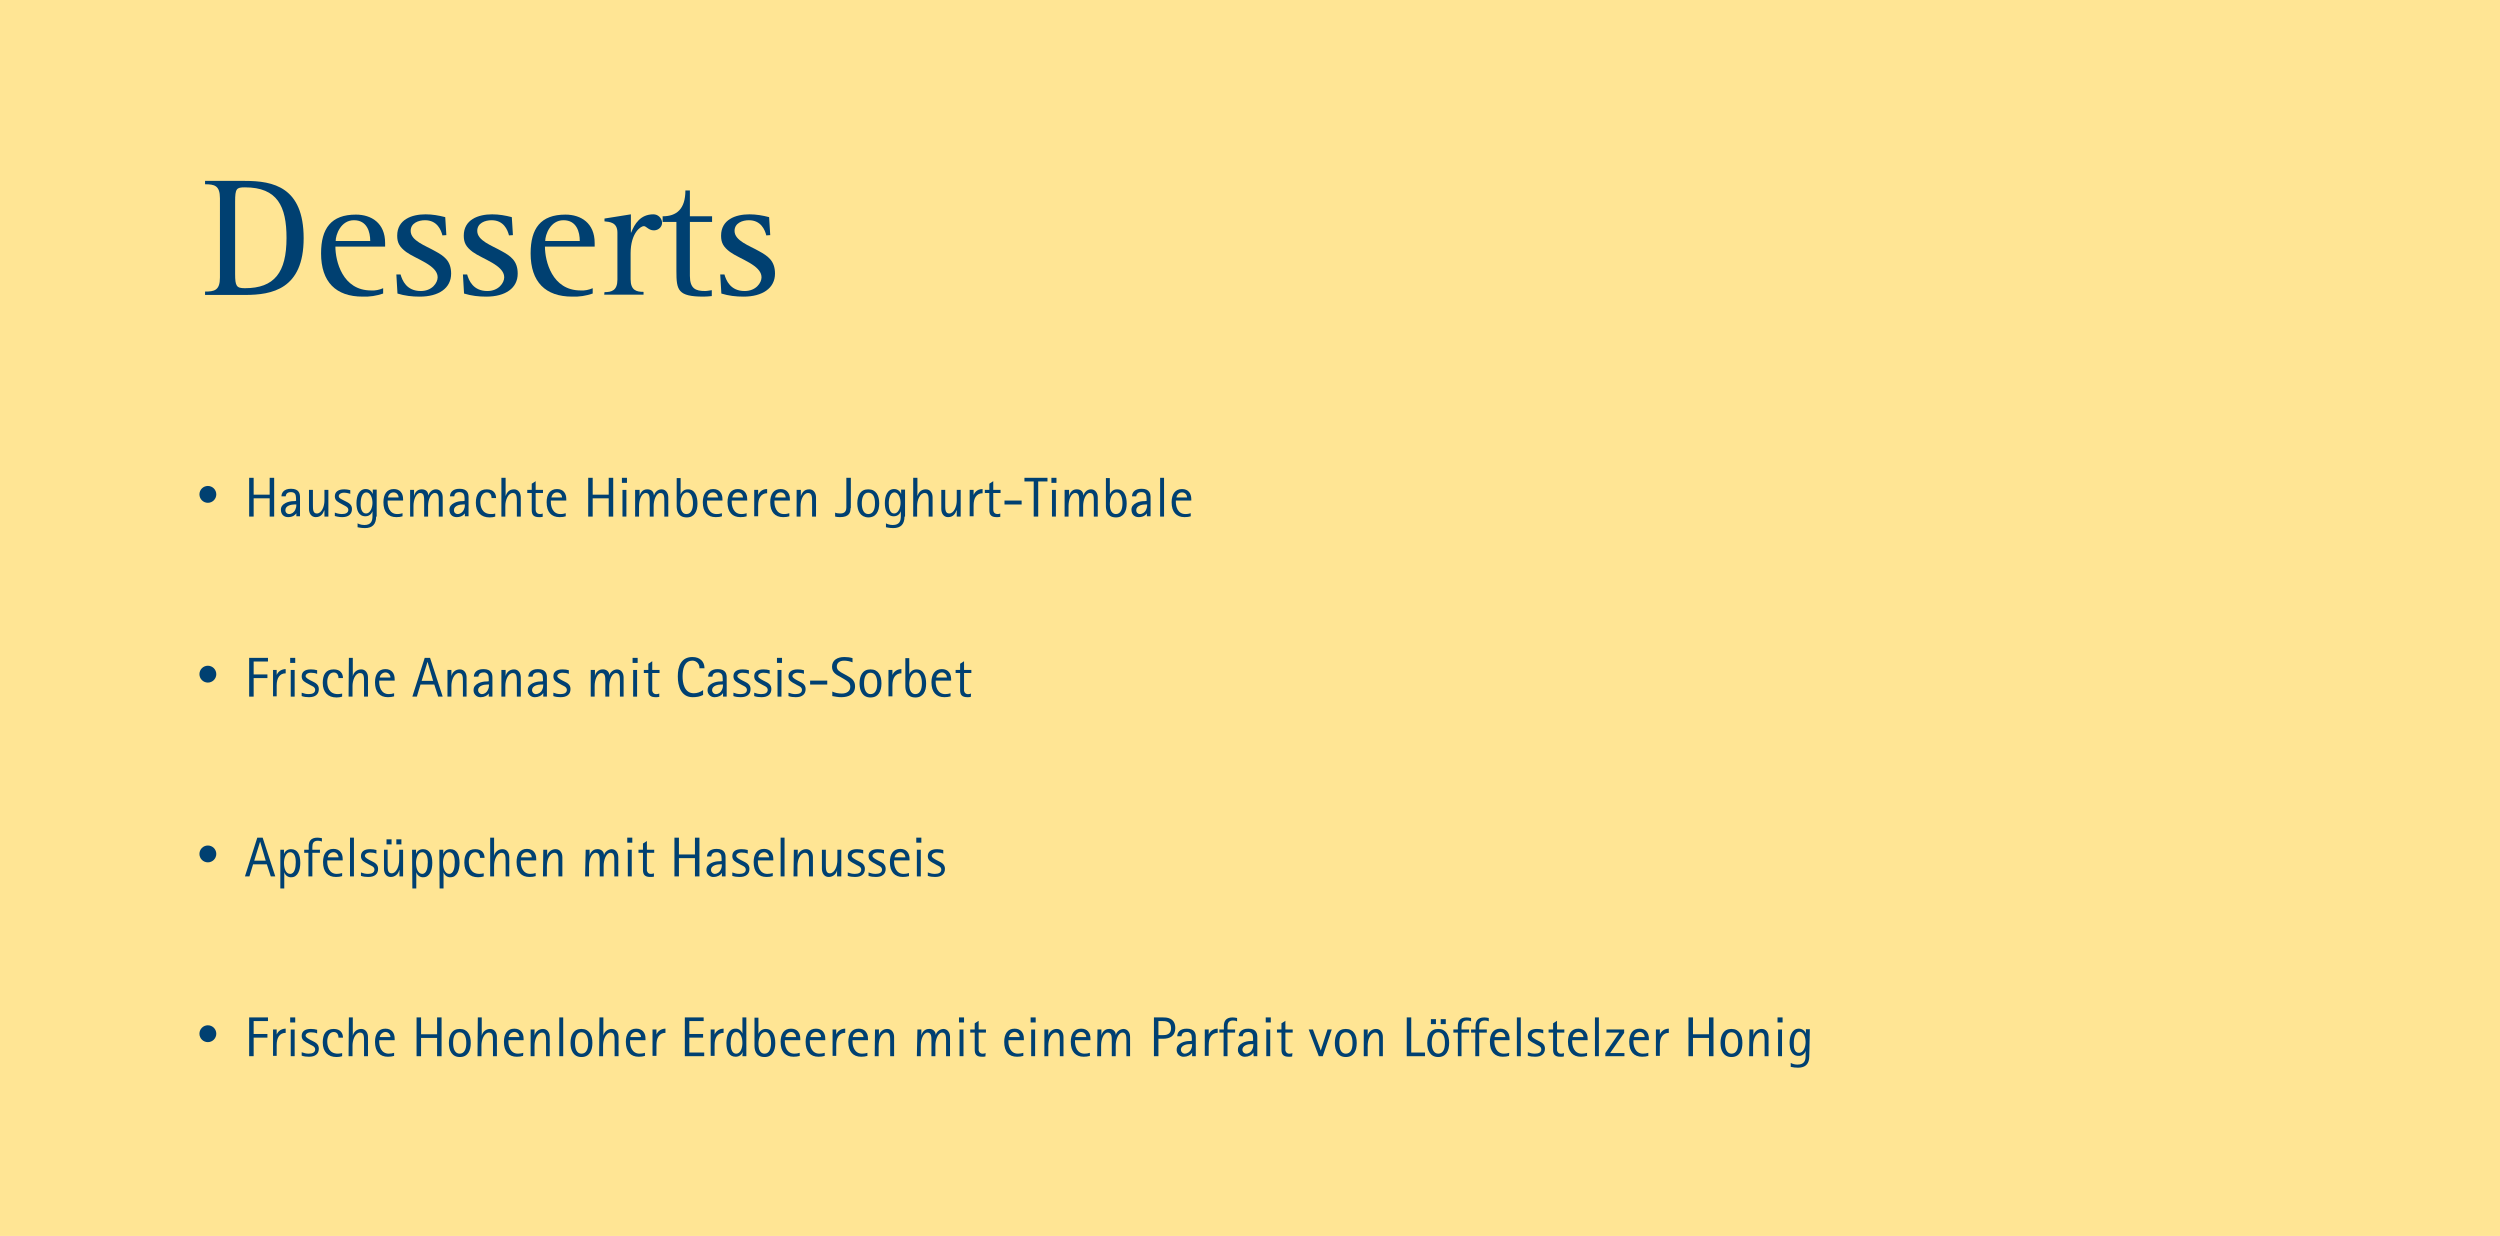 <?xml version="1.0" encoding="utf-8"?>
<!-- Generator: Adobe Illustrator 25.2.3, SVG Export Plug-In . SVG Version: 6.00 Build 0)  -->
<svg width="890" height="440" preserveAspectRatio="xMidYMid meet" version="1.1" id="Ebene_1" xmlns="http://www.w3.org/2000/svg" xmlns:xlink="http://www.w3.org/1999/xlink" x="0px" y="0px"
	 viewBox="0 0 890 440" style="enable-background:new 0 0 890 440;" xml:space="preserve">
<style type="text/css">
	.st0{fill:#FFE594;}
	.st1{fill:#004071;}
	.st2{enable-background:new    ;}
</style>
<g id="Gruppe_13">
	<rect id="Rechteck_24" x="-3" y="-2" class="st0" width="896" height="444"/>
	<g id="Desserts">
		<g>
			<path class="st1" d="M73,103.8c3.3,0,5.3-0.4,5.3-5V70.6c0-4.6-2-5-5.3-5v-1.2h14.2c10.1,0,20.9,2.2,20.9,20.4S96.8,105,87.2,105
				H73V103.8z M83.7,97.5c0,4.4,0.5,5.1,3.5,5.1c10.5,0,14.8-5.6,14.8-17.9c0-11.2-3.2-18-14.8-18c-3,0-3.5,0.4-3.5,5.1V97.5z"/>
			<path class="st1" d="M136.4,104.5c-2.3,0.8-4.8,1.2-7.3,1.1c-9.5,0-14.8-5.2-14.8-15.4c0-8.9,3.6-13.8,12.4-13.8
				c5.5,0,10.4,3,10.4,10.1v1.3h-17.7c0,5.1,2.5,15.6,12.7,15.6c1.5,0.1,2.9-0.2,4.3-0.8V104.5z M131.8,85.8c0-3.2-1.1-7.4-5.8-7.4
				s-6.5,5.2-6.5,7.4H131.8z"/>
			<path class="st1" d="M157.5,83.8c-0.5-2-1.9-5.4-6.2-5.4c-2.3,0-5.1,1-5.1,3.8c0,3.5,5.2,5.2,8.7,7.2c3.1,1.7,5.7,3.4,5.7,8
				c0,5.2-4.4,8.2-11.2,8.2c-2.7,0-5.3-0.3-7.9-1.1l-0.4-6.8h1.5c0.6,2.1,2.1,5.9,7.2,5.9c4,0,6-2.9,6-4.9c0-4.3-7.8-6.5-11.2-9
				c-2.4-1.8-3.2-3.3-3.2-5.8c0-5.7,5.1-7.6,10.1-7.6c2.4,0,4.7,0.4,7,1l0.4,6.4L157.5,83.8z"/>
			<path class="st1" d="M181.2,83.8c-0.5-2-1.9-5.4-6.2-5.4c-2.3,0-5.1,1-5.1,3.8c0,3.5,5.2,5.2,8.7,7.2c3.1,1.7,5.7,3.4,5.7,8
				c0,5.2-4.4,8.2-11.2,8.2c-2.7,0-5.3-0.3-7.9-1.1l-0.4-6.8h1.5c0.6,2.1,2.1,5.9,7.2,5.9c4,0,6-2.9,6-4.9c0-4.3-7.8-6.5-11.2-9
				c-2.4-1.8-3.2-3.3-3.2-5.8c0-5.7,5.1-7.6,10.1-7.6c2.4,0,4.7,0.4,7,1l0.4,6.4L181.2,83.8z"/>
			<path class="st1" d="M211,104.5c-2.3,0.8-4.8,1.2-7.3,1.1c-9.5,0-14.8-5.2-14.8-15.4c0-8.9,3.6-13.8,12.4-13.8
				c5.5,0,10.4,3,10.4,10.1v1.3h-17.7c0,5.1,2.5,15.6,12.7,15.6c1.5,0.1,2.9-0.2,4.3-0.8L211,104.5z M206.4,85.8
				c0-3.2-1.1-7.4-5.8-7.4s-6.5,5.2-6.5,7.4H206.4z"/>
			<path class="st1" d="M215.2,104c2.6,0,4.6-0.6,4.6-4.5V82.8c0-3.7-2.8-3.8-4.6-4v-1l9.4-1.5v6.5h0.1c1.2-3.1,3.3-6.5,7.9-6.5
				c1.6,0,2.9,1.2,3.1,2.8c0.1,1.5-1.1,2.8-2.7,2.9c-0.1,0-0.2,0-0.3,0c-1.8,0-2.6-1.5-3.5-1.5c-1.1,0-4.7,2.4-4.7,9.7v9.2
				c0,4,2.1,4.5,4.6,4.5v1h-14L215.2,104z"/>
			<path class="st1" d="M253.4,105.4c-1,0.1-1.9,0.2-2.9,0.2c-9.2,0-9.7-2.3-9.7-9.1V79h-4.9v-2c4.9,0,8.1-2.5,8.1-9.2h1.6V77h7.9v2
				h-7.9v19.2c0,4.6,2.1,5.4,5.4,5.4c0.8,0,1.6-0.2,2.4-0.3V105.4z"/>
			<path class="st1" d="M272.8,83.8c-0.5-2-1.9-5.4-6.2-5.4c-2.3,0-5.1,1-5.1,3.8c0,3.5,5.2,5.2,8.7,7.2c3.1,1.7,5.7,3.4,5.7,8
				c0,5.2-4.5,8.2-11.2,8.2c-2.7,0-5.3-0.3-7.9-1.1l-0.4-6.8h1.5c0.6,2.1,2.1,5.9,7.2,5.9c4,0,6-2.9,6-4.9c0-4.3-7.8-6.5-11.2-9
				c-2.4-1.8-3.2-3.3-3.2-5.8c0-5.7,5.1-7.6,10.1-7.6c2.4,0,4.7,0.4,7,1l0.4,6.4L272.8,83.8z"/>
		</g>
	</g>

		<g id="Frische_Hohenloher_Erdbeeren_mit_weißem_Nougateis_Frische_Ananas_mit_Cassis-Sorbet_Apfelsüppchen_mit_Haselnusseis_Frische_Hohenloher_Erdbeeren_mit_einem_Parfait_von_Löffelstelzer_Honig">
		<g>
			<path class="st1" d="M88.7,234.2h6.7v1.3h-5.1v4.6h4.9v1.3h-4.9v6.6h-1.6V234.2z"/>
			<path class="st1" d="M97.1,238.5h1.4v1.8l0,0c0.5-1.3,1.8-2.1,3.2-2.1v1.5c-2.2,0-3.2,1.8-3.2,4.3v3.9h-1.3V238.5z"/>
			<path class="st1" d="M103.3,234.2h1.8v1.8h-1.8V234.2z M103.5,238.5h1.4v9.5h-1.4V238.5z"/>
			<path class="st1" d="M111.3,242.6c1,0.5,2.2,1.1,2.2,2.7c0,1.9-1.3,2.9-3.5,2.9c-0.9,0-1.8-0.1-2.6-0.4v-1.2
				c0.8,0.3,1.6,0.5,2.5,0.5c1.3,0,2.3-0.4,2.3-1.5s-1.2-1.4-1.7-1.7l-0.9-0.5c-0.9-0.5-2.2-1-2.2-2.6s1.1-2.5,3.3-2.5
				c0.8,0,1.5,0.1,2.2,0.3v1.3c-0.7-0.3-1.5-0.4-2.2-0.4c-1.2,0-1.9,0.6-1.9,1.2s1,1.1,1.7,1.5L111.3,242.6z"/>
			<path class="st1" d="M121.8,248c-0.6,0.2-1.3,0.3-2,0.3c-3,0-4.9-1.8-4.9-5.2c0-2.9,1.1-4.8,3.9-4.8c2.5,0,3.3,1.6,3.3,3.1h-1.6
				c0-1-0.4-2-1.7-2c-1.7,0-2.3,1.9-2.3,3.3c0,1.8,0.6,4.4,3.8,4.4c0.5,0,1-0.1,1.5-0.2L121.8,248z"/>
			<path class="st1" d="M124.2,234.2h1.4v6.5l0,0c0.3-1.4,1.5-2.4,3-2.4c1.6,0,2.4,1.4,2.4,2.9v6.8h-1.4v-5.3c0-1.6,0-3.1-1.4-3.1
				c-1.8,0-2.7,2.7-2.7,4.5v3.9h-1.4L124.2,234.2z"/>
			<path class="st1" d="M140.3,247.9c-0.7,0.2-1.4,0.3-2.2,0.3c-2.9,0-4.6-1.8-4.6-5.3c0-2.8,1.2-4.7,3.7-4.7c2.2,0,3.3,1.5,3.3,3.6
				v0.5h-5.5v0.6c0,1.4,0.6,4.2,3.4,4.2c0.6,0,1.3-0.1,1.9-0.3L140.3,247.9z M139,241.2c0-1-0.8-1.8-1.7-1.8c0,0-0.1,0-0.1,0
				c-1,0-1.9,0.8-2,1.8H139z"/>
			<path class="st1" d="M151.2,234.2h1.9l4.5,13.8H156l-1.4-4.3h-4.9l-1.3,4.3h-1.6L151.2,234.2z M150.1,242.4h4.1l-2-6.8l0,0
				L150.1,242.4z"/>
			<path class="st1" d="M159.3,238.5h1.4v2.2l0,0c0.3-1.4,1.5-2.4,3-2.4c1.6,0,2.4,1.4,2.4,2.9v6.8h-1.3v-5.3c0-1.6,0-3.1-1.4-3.1
				c-1.8,0-2.7,2.7-2.7,4.5v3.9h-1.4L159.3,238.5z"/>
			<path class="st1" d="M174.1,246.7L174.1,246.7c-0.6,1-1.8,1.5-2.9,1.5c-1.3,0.1-2.5-0.9-2.6-2.2c0-0.1,0-0.3,0-0.4
				c0-2.2,2.9-3,4.5-3c0.3,0,0.6,0,0.9-0.1c0-0.6,0-1.2-0.1-1.8c-0.1-0.8-0.9-1.4-1.7-1.3c-1.5,0-1.8,0.8-1.9,1.5h-1.6
				c0-1.2,0.8-2.7,3.4-2.7c3,0,3.2,1.9,3.2,3.1v6.7h-1.3V246.7z M173.3,243.7c-1,0-3.1,0.4-3.1,2c0,0.7,0.5,1.3,1.2,1.4
				c0,0,0.1,0,0.1,0c1,0,1.8-0.6,2.2-1.5c0.3-0.6,0.4-1.3,0.4-1.9L173.3,243.7z"/>
			<path class="st1" d="M178.6,238.5h1.4v2.2l0,0c0.3-1.4,1.5-2.4,3-2.4c1.6,0,2.4,1.4,2.4,2.9v6.8h-1.4v-5.3c0-1.6,0-3.1-1.4-3.1
				c-1.8,0-2.7,2.7-2.7,4.5v3.9h-1.4V238.5z"/>
			<path class="st1" d="M193.4,246.7L193.4,246.7c-0.6,1-1.8,1.5-2.9,1.5c-1.3,0.1-2.5-0.9-2.6-2.2c0-0.1,0-0.3,0-0.4
				c0-2.2,2.9-3,4.5-3c0.3,0,0.6,0,0.9-0.1c0-0.6,0-1.2-0.1-1.8c-0.1-0.8-0.9-1.4-1.7-1.3c-1.5,0-1.8,0.8-1.9,1.5h-1.5
				c0-1.2,0.8-2.7,3.4-2.7c3,0,3.2,1.9,3.2,3.1v6.7h-1.3L193.4,246.7z M192.5,243.7c-1,0-3.1,0.4-3.1,2c0,0.7,0.5,1.3,1.2,1.4
				c0,0,0.1,0,0.1,0c1,0,1.9-0.6,2.3-1.5c0.3-0.6,0.4-1.3,0.4-1.9H192.5z"/>
			<path class="st1" d="M200.9,242.6c1,0.5,2.2,1.1,2.2,2.7c0,1.9-1.3,2.9-3.5,2.9c-0.9,0-1.8-0.1-2.6-0.4v-1.2
				c0.8,0.3,1.6,0.5,2.5,0.5c1.3,0,2.3-0.4,2.3-1.5s-1.2-1.4-1.7-1.7l-0.9-0.5c-0.9-0.5-2.2-1-2.2-2.6s1.1-2.5,3.3-2.5
				c0.8,0,1.5,0.1,2.2,0.3v1.3c-0.7-0.3-1.5-0.4-2.2-0.4c-1.2,0-1.9,0.6-1.9,1.2s1,1.1,1.7,1.5L200.9,242.6z"/>
			<path class="st1" d="M210.4,238.5h1.4v2.2l0,0c0.2-1.3,1.3-2.4,2.7-2.4c1.2-0.1,2.3,0.7,2.4,1.9c0,0.1,0,0.2,0,0.3l0,0
				c0.3-1.2,1.4-2.1,2.7-2.2c1.6,0,2.4,1.4,2.4,2.9v6.8h-1.3v-5.3c0-1.7,0-3.1-1.4-3.1c-1.6,0-2.4,2.8-2.4,4.5v3.9h-1.4v-5.3
				c0-1.6,0-3.1-1.4-3.1c-1.6,0-2.4,2.7-2.4,4.5v3.9h-1.4V238.5z"/>
			<path class="st1" d="M225.2,234.2h1.8v1.8h-1.8L225.2,234.2z M225.4,238.5h1.4v9.5h-1.4V238.5z"/>
			<path class="st1" d="M234.6,248.1c-0.4,0.1-0.8,0.1-1.2,0.1c-1.9,0-2.6-0.8-2.6-2.5v-6.1h-1.6v-1.1h1.6v-2.2l1.4-0.9v3.1h2.6v1.1
				h-2.6v5.9c-0.1,0.8,0.4,1.5,1.2,1.6c0.1,0,0.2,0,0.4,0c0.3,0,0.6-0.1,0.9-0.2V248.1z"/>
			<path class="st1" d="M250.3,247.4c-1.1,0.6-2.4,0.8-3.7,0.8c-4.2,0-5.3-4-5.3-7.4c0-3.6,1.2-6.9,5.2-6.9c2.8,0,4.3,1.7,4.3,4
				h-1.8c0.1-1.3-0.8-2.5-2.2-2.7c-0.1,0-0.2,0-0.3,0c-2.9,0-3.5,3-3.5,5.6c0,2.3,0.6,6,4,6c1.2,0,2.3-0.4,3.3-1.1L250.3,247.4z"/>
			<path class="st1" d="M257.4,246.7L257.4,246.7c-0.6,1-1.8,1.5-2.9,1.5c-1.3,0.1-2.5-0.9-2.6-2.2c0-0.1,0-0.3,0-0.4
				c0-2.2,2.9-3,4.5-3c0.3,0,0.6,0,0.9-0.1c0-0.6,0-1.2-0.1-1.8c-0.1-0.8-0.9-1.4-1.7-1.3c-1.5,0-1.8,0.8-1.9,1.5h-1.5
				c0-1.2,0.8-2.7,3.4-2.7c3,0,3.2,1.9,3.2,3.1v6.7h-1.3L257.4,246.7z M256.6,243.7c-1,0-3.1,0.4-3.1,2c0,0.7,0.5,1.3,1.2,1.4
				c0,0,0.1,0,0.1,0c1,0,1.8-0.6,2.2-1.5c0.3-0.6,0.4-1.3,0.4-1.9H256.6z"/>
			<path class="st1" d="M265,242.6c1,0.5,2.2,1.1,2.2,2.7c0,1.9-1.3,2.9-3.5,2.9c-0.9,0-1.8-0.1-2.6-0.4v-1.2
				c0.8,0.3,1.6,0.5,2.5,0.5c1.3,0,2.3-0.4,2.3-1.5s-1.2-1.4-1.7-1.7l-0.9-0.5c-0.9-0.5-2.2-1-2.2-2.6s1.1-2.5,3.3-2.5
				c0.8,0,1.5,0.1,2.2,0.3v1.3c-0.7-0.3-1.5-0.4-2.2-0.4c-1.2,0-1.9,0.6-1.9,1.2s1,1.1,1.7,1.5L265,242.6z"/>
			<path class="st1" d="M272.4,242.6c1,0.5,2.2,1.1,2.2,2.7c0,1.9-1.3,2.9-3.5,2.9c-0.9,0-1.8-0.1-2.6-0.4v-1.2
				c0.8,0.3,1.6,0.5,2.5,0.5c1.3,0,2.3-0.4,2.3-1.5s-1.2-1.4-1.7-1.7l-0.9-0.5c-0.9-0.5-2.2-1-2.2-2.6s1.1-2.5,3.3-2.5
				c0.8,0,1.5,0.1,2.2,0.3v1.3c-0.7-0.3-1.5-0.4-2.2-0.4c-1.2,0-1.9,0.6-1.9,1.2s1,1.1,1.7,1.5L272.4,242.6z"/>
			<path class="st1" d="M276.6,234.2h1.8v1.8h-1.8V234.2z M276.8,238.5h1.4v9.5h-1.4V238.5z"/>
			<path class="st1" d="M284.6,242.6c1,0.5,2.2,1.1,2.2,2.7c0,1.9-1.3,2.9-3.5,2.9c-0.9,0-1.8-0.1-2.6-0.4v-1.2
				c0.8,0.3,1.6,0.5,2.5,0.5c1.3,0,2.3-0.4,2.3-1.5s-1.2-1.4-1.7-1.7l-0.9-0.5c-0.9-0.5-2.2-1-2.2-2.6s1.1-2.5,3.3-2.5
				c0.8,0,1.5,0.1,2.2,0.3v1.3c-0.7-0.3-1.5-0.4-2.2-0.4c-1.2,0-1.9,0.6-1.9,1.2s1,1.1,1.7,1.5L284.6,242.6z"/>
			<path class="st1" d="M288.4,242.3h6.1v1.4h-6.1V242.3z"/>
			<path class="st1" d="M301.5,240.5c1.4,0.8,2.9,1.6,2.9,3.8c0,2.9-2.3,3.9-4.9,3.9c-1.1,0-2.1-0.2-3.2-0.4v-1.6
				c1.1,0.5,2.2,0.7,3.4,0.7c1.7,0,3-0.8,3-2.4s-1.2-2.1-2.3-2.8l-1.2-0.7c-1.3-0.7-3-1.5-3-3.6c0-2.4,1.9-3.5,4.4-3.5
				c1,0,1.9,0.1,2.9,0.4v1.5c-1-0.4-2-0.6-3-0.6c-1.6,0-2.6,0.8-2.6,2.1s1.2,1.9,2.3,2.5L301.5,240.5z"/>
			<path class="st1" d="M306,243.3c0-2.8,1.1-5,3.9-5s3.9,2.2,3.9,5s-1.1,5-3.9,5S306,246,306,243.3z M309.9,247.1
				c1.6,0,2.4-1.4,2.4-3.8s-0.8-3.8-2.4-3.8s-2.3,1.5-2.3,3.8S308.4,247.1,309.9,247.1L309.9,247.1z"/>
			<path class="st1" d="M316.3,238.5h1.4v1.8l0,0c0.5-1.3,1.8-2.1,3.2-2.1v1.5c-2.2,0-3.2,1.8-3.2,4.3v3.9h-1.4L316.3,238.5z"/>
			<path class="st1" d="M323.7,240.1L323.7,240.1c0.4-1.1,1.4-1.8,2.6-1.8c2.6,0,3.4,2.6,3.4,5.1c0,2.7-1.1,4.9-3.8,4.9
				c-3.4,0-3.6-2.9-3.6-4.1v-9.9h1.4L323.7,240.1z M325.9,247.1c1.7,0,2.3-1.9,2.3-3.8s-0.5-3.9-2.1-3.9s-2.4,2.3-2.4,4.2
				C323.7,244.7,323.9,247.1,325.9,247.1L325.9,247.1z"/>
			<path class="st1" d="M338.4,247.9c-0.7,0.2-1.4,0.3-2.2,0.3c-2.9,0-4.6-1.8-4.6-5.3c0-2.8,1.2-4.7,3.7-4.7c2.2,0,3.3,1.5,3.3,3.6
				v0.5h-5.5v0.6c0,1.4,0.6,4.2,3.4,4.2c0.6,0,1.3-0.1,1.9-0.3V247.9z M337.1,241.2c0-1-0.8-1.8-1.7-1.8c0,0-0.1,0-0.1,0
				c-1,0-1.9,0.8-2,1.8H337.1z"/>
			<path class="st1" d="M345.6,248.1c-0.4,0.1-0.8,0.1-1.2,0.1c-1.9,0-2.6-0.8-2.6-2.5v-6.1h-1.6v-1.1h1.6v-2.2l1.4-0.9v3.1h2.6v1.1
				h-2.6v5.9c-0.1,0.8,0.4,1.5,1.2,1.6c0.1,0,0.2,0,0.4,0c0.3,0,0.6-0.1,0.9-0.2L345.6,248.1z"/>
		</g>
		<g>
			<path class="st1" d="M91.6,298.2h1.9l4.5,13.8h-1.6l-1.4-4.3h-4.9l-1.3,4.3h-1.6L91.6,298.2z M90.5,306.4h4.1l-2-6.8l0,0
				L90.5,306.4z"/>
			<path class="st1" d="M99.7,302.5h1.4v1.6l0,0c0.3-1.1,1.3-1.8,2.5-1.8c2.3,0,3.3,1.9,3.3,4.9c0,2.6-0.9,5.1-3.2,5.1
				c-1.1,0.1-2.2-0.7-2.5-1.8l0,0v5.8h-1.4V302.5z M103.3,311.1c1.6,0,2-2.2,2-4.2c0-1.2-0.2-3.5-2-3.5c-1.6,0-2.2,2.2-2.2,3.8
				C101.1,309.3,101.8,311.1,103.3,311.1L103.3,311.1z"/>
			<path class="st1" d="M109.9,303.6h-1.6v-1.1h1.6v-1.3c0-1.6,0.7-3,3.1-3c0.5,0,1.1,0.1,1.6,0.2v1.2c-0.4-0.2-0.9-0.3-1.4-0.3
				c-1.6,0-2,0.9-2,2.2v1h2.7v1.1h-2.7v8.4h-1.4V303.6z"/>
			<path class="st1" d="M121.8,311.9c-0.7,0.2-1.4,0.3-2.2,0.3c-2.9,0-4.6-1.8-4.6-5.3c0-2.8,1.2-4.7,3.7-4.7c2.2,0,3.3,1.5,3.3,3.6
				v0.5h-5.5v0.6c0,1.4,0.6,4.2,3.4,4.2c0.6,0,1.3-0.1,1.9-0.3L121.8,311.9z M120.5,305.2c0-1-0.8-1.8-1.7-1.8c0,0-0.1,0-0.1,0
				c-1,0-1.9,0.8-2,1.8H120.5z"/>
			<path class="st1" d="M124.6,298.2h1.4V312h-1.4V298.2z"/>
			<path class="st1" d="M132.4,306.6c1,0.5,2.2,1.1,2.2,2.7c0,1.9-1.3,2.9-3.5,2.9c-0.9,0-1.8-0.1-2.6-0.4v-1.2
				c0.8,0.3,1.6,0.5,2.5,0.5c1.3,0,2.3-0.4,2.3-1.5s-1.2-1.4-1.7-1.7l-0.9-0.5c-0.9-0.5-2.2-1-2.2-2.6s1.1-2.5,3.3-2.5
				c0.8,0,1.5,0.1,2.2,0.3v1.3c-0.7-0.3-1.5-0.4-2.2-0.4c-1.2,0-1.9,0.6-1.9,1.2s1,1.1,1.7,1.5L132.4,306.6z"/>
			<path class="st1" d="M142.1,309.8L142.1,309.8c-0.3,1.4-1.5,2.4-3,2.4c-1.6,0-2.4-1.4-2.4-2.9v-6.8h1.3v5.3c0,1.6,0,3.1,1.4,3.1
				c1.8,0,2.7-2.7,2.7-4.5v-3.9h1.4v9.5h-1.3V309.8z M137.6,298.8h1.8v1.8h-1.8V298.8z M141.1,298.8h1.8v1.8h-1.8V298.8z"/>
			<path class="st1" d="M146.7,302.5h1.4v1.6l0,0c0.3-1.1,1.3-1.8,2.5-1.8c2.3,0,3.3,1.9,3.3,4.9c0,2.6-0.9,5.1-3.2,5.1
				c-1.1,0.1-2.2-0.7-2.5-1.8l0,0v5.8h-1.4L146.7,302.5z M150.3,311.1c1.6,0,2-2.2,2-4.2c0-1.2-0.2-3.5-2-3.5
				c-1.6,0-2.2,2.2-2.2,3.8C148.1,309.3,148.9,311.1,150.3,311.1L150.3,311.1z"/>
			<path class="st1" d="M156.4,302.5h1.4v1.6l0,0c0.3-1.1,1.3-1.8,2.5-1.8c2.3,0,3.3,1.9,3.3,4.9c0,2.6-0.9,5.1-3.2,5.1
				c-1.1,0.1-2.2-0.7-2.5-1.8l0,0v5.8h-1.4L156.4,302.5z M159.9,311.1c1.6,0,2-2.2,2-4.2c0-1.2-0.2-3.5-2-3.5
				c-1.6,0-2.2,2.2-2.2,3.8C157.7,309.3,158.5,311.1,159.9,311.1L159.9,311.1z"/>
			<path class="st1" d="M172.2,312c-0.6,0.2-1.3,0.3-2,0.3c-3,0-4.9-1.8-4.9-5.2c0-2.9,1.1-4.8,3.9-4.8c2.5,0,3.3,1.6,3.3,3.1h-1.6
				c0-1-0.4-2-1.7-2c-1.7,0-2.3,1.9-2.3,3.3c0,1.8,0.6,4.4,3.8,4.4c0.5,0,1-0.1,1.5-0.2L172.2,312z"/>
			<path class="st1" d="M174.5,298.2h1.4v6.5l0,0c0.3-1.4,1.5-2.4,3-2.4c1.6,0,2.4,1.4,2.4,2.9v6.8H180v-5.3c0-1.6,0-3.1-1.4-3.1
				c-1.8,0-2.7,2.7-2.7,4.5v3.9h-1.4V298.2z"/>
			<path class="st1" d="M190.7,311.9c-0.7,0.2-1.4,0.3-2.2,0.3c-2.9,0-4.6-1.8-4.6-5.3c0-2.8,1.2-4.7,3.7-4.7c2.2,0,3.3,1.5,3.3,3.6
				v0.5h-5.5v0.6c0,1.4,0.6,4.2,3.4,4.2c0.6,0,1.3-0.1,1.9-0.3L190.7,311.9z M189.3,305.2c0-1-0.8-1.8-1.7-1.8c0,0-0.1,0-0.1,0
				c-1,0-1.9,0.8-2,1.8H189.3z"/>
			<path class="st1" d="M193.4,302.5h1.4v2.2l0,0c0.3-1.4,1.5-2.4,3-2.4c1.6,0,2.4,1.4,2.4,2.9v6.8h-1.4v-5.3c0-1.6,0-3.1-1.4-3.1
				c-1.8,0-2.7,2.7-2.7,4.5v3.9h-1.4L193.4,302.5z"/>
			<path class="st1" d="M208.5,302.5h1.4v2.2l0,0c0.2-1.3,1.3-2.4,2.7-2.4c1.2-0.1,2.3,0.7,2.4,1.9c0,0.1,0,0.2,0,0.3l0,0
				c0.3-1.2,1.4-2.1,2.7-2.2c1.6,0,2.4,1.4,2.4,2.9v6.8h-1.4v-5.3c0-1.7,0-3.1-1.4-3.1c-1.6,0-2.4,2.8-2.4,4.5v3.9h-1.4v-5.3
				c0-1.6,0-3.1-1.4-3.1c-1.6,0-2.4,2.7-2.4,4.5v3.9h-1.4L208.5,302.5z"/>
			<path class="st1" d="M223.3,298.2h1.8v1.8h-1.8V298.2z M223.5,302.5h1.4v9.5h-1.4V302.5z"/>
			<path class="st1" d="M232.7,312.1c-0.4,0.1-0.8,0.1-1.2,0.1c-1.9,0-2.6-0.8-2.6-2.5v-6.1h-1.6v-1.1h1.6v-2.2l1.4-0.9v3.1h2.6v1.1
				h-2.6v5.9c-0.1,0.8,0.4,1.5,1.2,1.6c0.1,0,0.2,0,0.4,0c0.3,0,0.6-0.1,0.9-0.2V312.1z"/>
			<path class="st1" d="M240.1,298.2h1.6v6h5.7v-6h1.6V312h-1.6v-6.5h-5.7v6.5h-1.6V298.2z"/>
			<path class="st1" d="M257,310.7L257,310.7c-0.6,1-1.8,1.5-2.9,1.5c-1.3,0.1-2.5-0.9-2.6-2.2c0-0.1,0-0.3,0-0.4c0-2.2,2.9-3,4.5-3
				c0.3,0,0.6,0,0.9-0.1c0-0.6,0-1.2-0.1-1.8c-0.1-0.8-0.9-1.4-1.7-1.3c-1.5,0-1.8,0.8-1.9,1.5h-1.5c0-1.2,0.8-2.7,3.4-2.7
				c3,0,3.2,1.9,3.2,3.1v6.7H257V310.7z M256.2,307.7c-1,0-3.1,0.4-3.1,2c0,0.7,0.5,1.3,1.2,1.4c0,0,0.1,0,0.1,0
				c1,0,1.8-0.6,2.2-1.5c0.3-0.6,0.4-1.3,0.4-1.9L256.2,307.7z"/>
			<path class="st1" d="M264.6,306.6c1,0.5,2.2,1.1,2.2,2.7c0,1.9-1.3,2.9-3.5,2.9c-0.9,0-1.8-0.1-2.6-0.4v-1.2
				c0.8,0.3,1.6,0.5,2.5,0.5c1.3,0,2.3-0.4,2.3-1.5s-1.2-1.4-1.7-1.7l-0.9-0.5c-0.9-0.5-2.2-1-2.2-2.6s1.1-2.5,3.3-2.5
				c0.8,0,1.5,0.1,2.2,0.3v1.3c-0.7-0.3-1.5-0.4-2.2-0.4c-1.2,0-1.9,0.6-1.9,1.2s1,1.1,1.7,1.5L264.6,306.6z"/>
			<path class="st1" d="M275.1,311.9c-0.7,0.2-1.4,0.3-2.2,0.3c-2.9,0-4.6-1.8-4.6-5.3c0-2.8,1.2-4.7,3.7-4.7c2.2,0,3.3,1.5,3.3,3.6
				v0.5h-5.5v0.6c0,1.4,0.6,4.2,3.4,4.2c0.6,0,1.3-0.1,1.9-0.3V311.9z M273.8,305.2c0-1-0.8-1.8-1.7-1.8c0,0-0.1,0-0.1,0
				c-1,0-1.9,0.8-2,1.8H273.8z"/>
			<path class="st1" d="M277.9,298.2h1.4V312h-1.4V298.2z"/>
			<path class="st1" d="M282.6,302.5h1.4v2.2l0,0c0.3-1.4,1.5-2.4,3-2.4c1.6,0,2.4,1.4,2.4,2.9v6.8h-1.4v-5.3c0-1.6,0-3.1-1.4-3.1
				c-1.8,0-2.7,2.7-2.7,4.5v3.9h-1.4L282.6,302.5z"/>
			<path class="st1" d="M298,309.8L298,309.8c-0.3,1.4-1.5,2.4-3,2.4c-1.6,0-2.4-1.4-2.4-2.9v-6.8h1.4v5.3c0,1.6,0,3.1,1.4,3.1
				c1.8,0,2.7-2.7,2.7-4.5v-3.9h1.4v9.5H298V309.8z"/>
			<path class="st1" d="M305.7,306.6c1,0.5,2.2,1.1,2.2,2.7c0,1.9-1.3,2.9-3.5,2.9c-0.9,0-1.8-0.1-2.6-0.4v-1.2
				c0.8,0.3,1.6,0.5,2.5,0.5c1.3,0,2.3-0.4,2.3-1.5s-1.2-1.4-1.7-1.7l-0.9-0.5c-0.9-0.5-2.2-1-2.2-2.6s1.1-2.5,3.3-2.5
				c0.8,0,1.5,0.1,2.2,0.3v1.3c-0.7-0.3-1.5-0.4-2.2-0.4c-1.2,0-1.9,0.6-1.9,1.2s1,1.1,1.7,1.5L305.7,306.6z"/>
			<path class="st1" d="M313.1,306.6c1,0.5,2.2,1.1,2.2,2.7c0,1.9-1.3,2.9-3.5,2.9c-0.9,0-1.8-0.1-2.6-0.4v-1.2
				c0.8,0.3,1.6,0.5,2.5,0.5c1.3,0,2.3-0.4,2.3-1.5s-1.2-1.4-1.7-1.7l-0.9-0.5c-0.9-0.5-2.2-1-2.2-2.6s1.1-2.5,3.3-2.5
				c0.8,0,1.5,0.1,2.2,0.3v1.3c-0.7-0.3-1.5-0.4-2.2-0.4c-1.2,0-1.9,0.6-1.9,1.2s1,1.1,1.7,1.5L313.1,306.6z"/>
			<path class="st1" d="M323.6,311.9c-0.7,0.2-1.4,0.3-2.2,0.3c-2.9,0-4.6-1.8-4.6-5.3c0-2.8,1.2-4.7,3.7-4.7c2.2,0,3.3,1.5,3.3,3.6
				v0.5h-5.5v0.6c0,1.4,0.6,4.2,3.4,4.2c0.6,0,1.3-0.1,1.9-0.3V311.9z M322.3,305.2c0-1-0.8-1.8-1.7-1.8c0,0-0.1,0-0.1,0
				c-1,0-1.9,0.8-2,1.8H322.3z"/>
			<path class="st1" d="M326.2,298.2h1.8v1.8h-1.8V298.2z M326.4,302.5h1.4v9.5h-1.4V302.5z"/>
			<path class="st1" d="M334.2,306.6c1,0.5,2.2,1.1,2.2,2.7c0,1.9-1.3,2.9-3.5,2.9c-0.9,0-1.8-0.1-2.6-0.4v-1.2
				c0.8,0.3,1.6,0.5,2.5,0.5c1.3,0,2.3-0.4,2.3-1.5s-1.2-1.4-1.7-1.7l-0.9-0.5c-0.9-0.5-2.2-1-2.2-2.6s1.1-2.5,3.3-2.5
				c0.8,0,1.5,0.1,2.2,0.3v1.3c-0.7-0.3-1.5-0.4-2.2-0.4c-1.2,0-1.9,0.6-1.9,1.2s1,1.1,1.7,1.5L334.2,306.6z"/>
		</g>
		<g>
			<path class="st1" d="M88.7,362.2h6.7v1.3h-5.1v4.6h4.9v1.3h-4.9v6.6h-1.6V362.2z"/>
			<path class="st1" d="M97.1,366.5h1.4v1.8l0,0c0.5-1.3,1.8-2.1,3.2-2.1v1.5c-2.2,0-3.2,1.8-3.2,4.3v3.9h-1.3V366.5z"/>
			<path class="st1" d="M103.3,362.2h1.8v1.8h-1.8V362.2z M103.5,366.5h1.4v9.5h-1.4V366.5z"/>
			<path class="st1" d="M111.3,370.6c1,0.5,2.2,1.1,2.2,2.7c0,1.9-1.3,2.9-3.5,2.9c-0.9,0-1.8-0.1-2.6-0.4v-1.2
				c0.8,0.3,1.6,0.5,2.5,0.5c1.3,0,2.3-0.4,2.3-1.5s-1.2-1.4-1.7-1.7l-0.9-0.5c-0.9-0.5-2.2-1-2.2-2.6s1.1-2.5,3.3-2.5
				c0.8,0,1.5,0.1,2.2,0.3v1.3c-0.7-0.3-1.5-0.4-2.2-0.4c-1.2,0-1.9,0.6-1.9,1.2s1,1.1,1.7,1.5L111.3,370.6z"/>
			<path class="st1" d="M121.8,376c-0.6,0.2-1.3,0.3-2,0.3c-3,0-4.9-1.8-4.9-5.2c0-2.9,1.1-4.8,3.9-4.8c2.5,0,3.3,1.6,3.3,3.1h-1.6
				c0-1-0.4-2-1.7-2c-1.7,0-2.3,1.9-2.3,3.3c0,1.8,0.6,4.4,3.8,4.4c0.5,0,1-0.1,1.5-0.2L121.8,376z"/>
			<path class="st1" d="M124.2,362.2h1.4v6.5l0,0c0.3-1.4,1.5-2.4,3-2.4c1.6,0,2.4,1.4,2.4,2.9v6.8h-1.4v-5.3c0-1.6,0-3.1-1.4-3.1
				c-1.8,0-2.7,2.7-2.7,4.5v3.9h-1.4L124.2,362.2z"/>
			<path class="st1" d="M140.3,375.9c-0.7,0.2-1.4,0.3-2.2,0.3c-2.9,0-4.6-1.8-4.6-5.3c0-2.8,1.2-4.7,3.7-4.7c2.2,0,3.3,1.5,3.3,3.6
				v0.5h-5.5v0.6c0,1.4,0.6,4.2,3.4,4.2c0.6,0,1.3-0.1,1.9-0.3L140.3,375.9z M139,369.2c0-1-0.8-1.8-1.7-1.8c0,0-0.1,0-0.1,0
				c-1,0-1.9,0.8-2,1.8H139z"/>
			<path class="st1" d="M148.3,362.2h1.6v6h5.7v-6h1.6V376h-1.6v-6.5h-5.7v6.5h-1.6V362.2z"/>
			<path class="st1" d="M159.8,371.3c0-2.8,1.1-5,3.9-5s3.9,2.2,3.9,5s-1.1,5-3.9,5S159.8,374,159.8,371.3z M163.6,375.1
				c1.6,0,2.4-1.4,2.4-3.8s-0.8-3.8-2.4-3.8s-2.3,1.5-2.3,3.8S162.1,375.1,163.6,375.1L163.6,375.1z"/>
			<path class="st1" d="M170.1,362.2h1.4v6.5l0,0c0.3-1.4,1.5-2.4,3-2.4c1.6,0,2.4,1.4,2.4,2.9v6.8h-1.4v-5.3c0-1.6,0-3.1-1.4-3.1
				c-1.8,0-2.7,2.7-2.7,4.5v3.9H170L170.1,362.2z"/>
			<path class="st1" d="M186.2,375.9c-0.7,0.2-1.4,0.3-2.2,0.3c-2.9,0-4.6-1.8-4.6-5.3c0-2.8,1.2-4.7,3.7-4.7c2.2,0,3.3,1.5,3.3,3.6
				v0.5H181v0.6c0,1.4,0.6,4.2,3.4,4.2c0.6,0,1.3-0.1,1.9-0.3L186.2,375.9z M184.9,369.2c0-1-0.8-1.8-1.7-1.8c0,0-0.1,0-0.1,0
				c-1,0-1.9,0.8-2,1.8H184.9z"/>
			<path class="st1" d="M188.9,366.5h1.4v2.2l0,0c0.3-1.4,1.5-2.4,3-2.4c1.6,0,2.4,1.4,2.4,2.9v6.8h-1.3v-5.3c0-1.6,0-3.1-1.4-3.1
				c-1.8,0-2.7,2.7-2.7,4.5v3.9h-1.4V366.5z"/>
			<path class="st1" d="M199.1,362.2h1.4V376h-1.4V362.2z"/>
			<path class="st1" d="M203.1,371.3c0-2.8,1.1-5,3.9-5s3.9,2.2,3.9,5s-1.1,5-3.9,5S203.1,374,203.1,371.3z M207,375.1
				c1.6,0,2.4-1.4,2.4-3.8s-0.8-3.8-2.4-3.8s-2.3,1.5-2.3,3.8S205.4,375.1,207,375.1L207,375.1z"/>
			<path class="st1" d="M213.4,362.2h1.4v6.5l0,0c0.3-1.4,1.5-2.4,3-2.4c1.6,0,2.4,1.4,2.4,2.9v6.8h-1.4v-5.3c0-1.6,0-3.1-1.4-3.1
				c-1.8,0-2.7,2.7-2.7,4.5v3.9h-1.4L213.4,362.2z"/>
			<path class="st1" d="M229.6,375.9c-0.7,0.2-1.4,0.3-2.2,0.3c-2.9,0-4.6-1.8-4.6-5.3c0-2.8,1.2-4.7,3.7-4.7c2.2,0,3.3,1.5,3.3,3.6
				v0.5h-5.5v0.6c0,1.4,0.6,4.2,3.4,4.2c0.6,0,1.3-0.1,1.9-0.3L229.6,375.9z M228.2,369.2c0-1-0.8-1.8-1.7-1.8c0,0-0.1,0-0.1,0
				c-1,0-1.9,0.8-2,1.8H228.2z"/>
			<path class="st1" d="M232.3,366.5h1.4v1.8l0,0c0.5-1.3,1.8-2.1,3.2-2.1v1.5c-2.2,0-3.2,1.8-3.2,4.3v3.9h-1.4L232.3,366.5z"/>
			<path class="st1" d="M243.8,362.2h6.7v1.3h-5.1v4.6h4.9v1.3h-4.9v5.3h5.3v1.3h-6.9V362.2z"/>
			<path class="st1" d="M253,366.5h1.4v1.8l0,0c0.5-1.3,1.8-2.1,3.2-2.1v1.5c-2.2,0-3.2,1.8-3.2,4.3v3.9H253V366.5z"/>
			<path class="st1" d="M264.4,374.4L264.4,374.4c-0.3,1.1-1.3,1.8-2.5,1.8c-2.3,0-3.3-1.9-3.3-4.9c0-2.6,0.9-5.1,3.2-5.1
				c1.1-0.1,2.2,0.7,2.5,1.8l0,0v-5.8h1.4V376h-1.4L264.4,374.4z M262.1,375.1c1.6,0,2.2-2.2,2.2-3.8c0-2.1-0.8-3.9-2.2-3.9
				c-1.6,0-2,2.2-2,4.2C260.2,372.8,260.3,375.1,262.1,375.1L262.1,375.1z"/>
			<path class="st1" d="M270,368.1L270,368.1c0.4-1.1,1.4-1.8,2.6-1.8c2.6,0,3.4,2.6,3.4,5.1c0,2.7-1.1,4.9-3.8,4.9
				c-3.4,0-3.6-2.9-3.6-4.1v-9.9h1.4V368.1z M272.2,375.1c1.7,0,2.3-1.9,2.3-3.8s-0.5-3.9-2.1-3.9s-2.4,2.3-2.4,4.2
				C270,372.7,270.2,375.1,272.2,375.1L272.2,375.1z"/>
			<path class="st1" d="M284.7,375.9c-0.7,0.2-1.4,0.3-2.2,0.3c-2.9,0-4.6-1.8-4.6-5.3c0-2.8,1.2-4.7,3.7-4.7c2.2,0,3.3,1.5,3.3,3.6
				v0.5h-5.5v0.6c0,1.4,0.6,4.2,3.4,4.2c0.6,0,1.3-0.1,1.9-0.3V375.9z M283.4,369.2c0-1-0.8-1.8-1.7-1.8c0,0-0.1,0-0.1,0
				c-1,0-1.9,0.8-2,1.8H283.4z"/>
			<path class="st1" d="M293.6,375.9c-0.7,0.2-1.4,0.3-2.2,0.3c-2.9,0-4.6-1.8-4.6-5.3c0-2.8,1.2-4.7,3.7-4.7c2.2,0,3.3,1.5,3.3,3.6
				v0.5h-5.5v0.6c0,1.4,0.6,4.2,3.4,4.2c0.6,0,1.3-0.1,1.9-0.3V375.9z M292.3,369.2c0-1-0.8-1.8-1.7-1.8c0,0-0.1,0-0.1,0
				c-1,0-1.9,0.8-2,1.8H292.3z"/>
			<path class="st1" d="M296.3,366.5h1.4v1.8l0,0c0.5-1.3,1.8-2.1,3.2-2.1v1.5c-2.2,0-3.2,1.8-3.2,4.3v3.9h-1.3V366.5z"/>
			<path class="st1" d="M308.8,375.9c-0.7,0.2-1.4,0.3-2.2,0.3c-2.9,0-4.6-1.8-4.6-5.3c0-2.8,1.2-4.7,3.7-4.7c2.2,0,3.3,1.5,3.3,3.6
				v0.5h-5.5v0.6c0,1.4,0.6,4.2,3.4,4.2c0.6,0,1.3-0.1,1.9-0.3V375.9z M307.4,369.2c0-1-0.8-1.8-1.7-1.8c0,0-0.1,0-0.1,0
				c-1,0-1.9,0.8-2,1.8H307.4z"/>
			<path class="st1" d="M311.5,366.5h1.4v2.2l0,0c0.3-1.4,1.5-2.4,3-2.4c1.6,0,2.4,1.4,2.4,2.9v6.8h-1.4v-5.3c0-1.6,0-3.1-1.4-3.1
				c-1.8,0-2.7,2.7-2.7,4.5v3.9h-1.4L311.5,366.5z"/>
			<path class="st1" d="M326.6,366.5h1.4v2.2l0,0c0.2-1.3,1.3-2.4,2.7-2.4c1.2-0.1,2.3,0.7,2.4,1.9c0,0.1,0,0.2,0,0.3l0,0
				c0.3-1.2,1.4-2.1,2.7-2.2c1.6,0,2.4,1.4,2.4,2.9v6.8h-1.4v-5.3c0-1.7,0-3.1-1.4-3.1c-1.6,0-2.4,2.8-2.4,4.5v3.9h-1.4v-5.3
				c0-1.6,0-3.1-1.4-3.1c-1.6,0-2.4,2.7-2.4,4.5v3.9h-1.4L326.6,366.5z"/>
			<path class="st1" d="M341.4,362.2h1.8v1.8h-1.8V362.2z M341.6,366.5h1.4v9.5h-1.4V366.5z"/>
			<path class="st1" d="M350.8,376.1c-0.4,0.1-0.8,0.1-1.2,0.1c-1.9,0-2.6-0.8-2.6-2.5v-6.1h-1.6v-1.1h1.6v-2.2l1.4-0.9v3.1h2.6v1.1
				h-2.6v5.9c-0.1,0.8,0.4,1.5,1.2,1.6c0.1,0,0.2,0,0.4,0c0.3,0,0.6-0.1,0.9-0.2L350.8,376.1z"/>
			<path class="st1" d="M364.3,375.9c-0.7,0.2-1.4,0.3-2.2,0.3c-3,0-4.6-1.8-4.6-5.3c0-2.8,1.2-4.7,3.7-4.7c2.2,0,3.3,1.5,3.3,3.6
				v0.5h-5.5v0.6c0,1.4,0.6,4.2,3.4,4.2c0.6,0,1.3-0.1,1.9-0.3L364.3,375.9z M363,369.2c0-1-0.8-1.8-1.7-1.8c0,0-0.1,0-0.1,0
				c-1,0-1.9,0.8-2,1.8H363z"/>
			<path class="st1" d="M366.9,362.2h1.8v1.8h-1.8V362.2z M367.1,366.5h1.4v9.5h-1.4V366.5z"/>
			<path class="st1" d="M371.8,366.5h1.4v2.2l0,0c0.3-1.4,1.5-2.4,3-2.4c1.6,0,2.4,1.4,2.4,2.9v6.8h-1.3v-5.3c0-1.6,0-3.1-1.4-3.1
				c-1.8,0-2.7,2.7-2.7,4.5v3.9h-1.4L371.8,366.5z"/>
			<path class="st1" d="M388,375.9c-0.7,0.2-1.5,0.3-2.2,0.3c-2.9,0-4.6-1.8-4.6-5.3c0-2.8,1.2-4.7,3.7-4.7c2.2,0,3.3,1.5,3.3,3.6
				v0.5h-5.5v0.6c0,1.4,0.6,4.2,3.4,4.2c0.6,0,1.3-0.1,1.9-0.3L388,375.9z M386.7,369.2c0-1-0.8-1.8-1.8-1.8c0,0,0,0-0.1,0
				c-1,0-1.9,0.8-2,1.8H386.7z"/>
			<path class="st1" d="M390.7,366.5h1.4v2.2l0,0c0.2-1.3,1.3-2.4,2.7-2.4c1.2-0.1,2.3,0.7,2.4,1.9c0,0.1,0,0.2,0,0.3l0,0
				c0.3-1.2,1.4-2.1,2.7-2.2c1.6,0,2.4,1.4,2.4,2.9v6.8H401v-5.3c0-1.7,0-3.1-1.4-3.1c-1.6,0-2.4,2.8-2.4,4.5v3.9h-1.4v-5.3
				c0-1.6,0-3.1-1.4-3.1c-1.6,0-2.4,2.7-2.4,4.5v3.9h-1.4L390.7,366.5z"/>
			<path class="st1" d="M410.8,362.2h3.2c1.1,0,4.4,0,4.4,3.8c0,2.8-1.9,3.8-4.4,3.8h-1.6v6.2h-1.6L410.8,362.2z M412.4,368.5h1.7
				c2,0,2.8-0.9,2.8-2.5c0-2.5-2-2.5-3.2-2.5h-1.3V368.5z"/>
			<path class="st1" d="M424.4,374.7L424.4,374.7c-0.6,1-1.8,1.5-2.9,1.5c-1.3,0.1-2.5-0.9-2.6-2.2c0-0.1,0-0.3,0-0.4
				c0-2.2,2.9-3,4.5-3c0.3,0,0.6,0,0.9-0.1c0-0.6,0-1.2-0.1-1.8c-0.1-0.8-0.9-1.4-1.7-1.3c-1.5,0-1.8,0.8-1.9,1.5h-1.5
				c0-1.2,0.8-2.7,3.4-2.7c3,0,3.2,1.9,3.2,3.1v6.7h-1.3L424.4,374.7z M423.5,371.7c-1,0-3.1,0.4-3.1,2c0,0.7,0.5,1.3,1.2,1.4
				c0,0,0.1,0,0.1,0c1,0,1.9-0.6,2.3-1.5c0.3-0.6,0.4-1.3,0.4-1.9H423.5z"/>
			<path class="st1" d="M428.9,366.5h1.4v1.8l0,0c0.5-1.3,1.8-2.1,3.2-2.1v1.5c-2.2,0-3.2,1.8-3.2,4.3v3.9h-1.4L428.9,366.5z"/>
			<path class="st1" d="M435.7,367.6h-1.6v-1.1h1.6v-1.3c0-1.6,0.7-3,3.1-3c0.5,0,1.1,0.1,1.6,0.2v1.2c-0.4-0.2-0.9-0.3-1.4-0.3
				c-1.6,0-2,0.9-2,2.2v1h2.7v1.1h-2.7v8.4h-1.4V367.6z"/>
			<path class="st1" d="M446.2,374.7L446.2,374.7c-0.6,1-1.8,1.5-2.9,1.5c-1.3,0.1-2.5-0.9-2.6-2.2c0-0.1,0-0.3,0-0.4
				c0-2.2,2.9-3,4.5-3c0.3,0,0.6,0,0.9-0.1c0-0.6,0-1.2-0.1-1.8c-0.1-0.8-0.9-1.4-1.7-1.3c-1.5,0-1.8,0.8-1.9,1.5H441
				c0-1.2,0.8-2.7,3.4-2.7c3,0,3.2,1.9,3.2,3.1v6.7h-1.3L446.2,374.7z M445.4,371.7c-1,0-3.1,0.4-3.1,2c0,0.7,0.5,1.3,1.2,1.4
				c0,0,0.1,0,0.1,0c1,0,1.8-0.6,2.2-1.5c0.3-0.6,0.4-1.3,0.4-1.9L445.4,371.7z"/>
			<path class="st1" d="M450.6,362.2h1.8v1.8h-1.8V362.2z M450.8,366.5h1.4v9.5h-1.4V366.5z"/>
			<path class="st1" d="M460,376.1c-0.4,0.1-0.8,0.1-1.2,0.1c-1.9,0-2.6-0.8-2.6-2.5v-6.1h-1.6v-1.1h1.6v-2.2l1.4-0.9v3.1h2.6v1.1
				h-2.6v5.9c-0.1,0.8,0.4,1.5,1.2,1.6c0.1,0,0.2,0,0.4,0c0.3,0,0.6-0.1,0.9-0.2L460,376.1z"/>
			<path class="st1" d="M465.9,366.5h1.5l2.8,7.5l0,0l2.4-7.5h1.5l-3.2,9.5h-1.4L465.9,366.5z"/>
			<path class="st1" d="M475.2,371.3c0-2.8,1.1-5,3.9-5s3.9,2.2,3.9,5s-1.1,5-3.9,5S475.2,374,475.2,371.3z M479.1,375.1
				c1.6,0,2.4-1.4,2.4-3.8s-0.8-3.8-2.4-3.8s-2.3,1.5-2.3,3.8S477.5,375.1,479.1,375.1L479.1,375.1z"/>
			<path class="st1" d="M485.5,366.5h1.4v2.2l0,0c0.3-1.4,1.5-2.4,3-2.4c1.6,0,2.4,1.4,2.4,2.9v6.8H491v-5.3c0-1.6,0-3.1-1.4-3.1
				c-1.8,0-2.7,2.7-2.7,4.5v3.9h-1.4L485.5,366.5z"/>
			<path class="st1" d="M500.8,362.2h1.6v12.5h4.9v1.3h-6.5V362.2z"/>
			<path class="st1" d="M508.1,371.3c0-2.8,1.1-5,3.9-5s3.9,2.2,3.9,5s-1.1,5-3.9,5S508.1,374,508.1,371.3z M509.4,362.8h1.8v1.8
				h-1.8V362.8z M512,375.1c1.6,0,2.4-1.4,2.4-3.8s-0.8-3.8-2.4-3.8s-2.3,1.5-2.3,3.8S510.5,375.1,512,375.1z M512.9,362.8h1.8v1.8
				h-1.8V362.8z"/>
			<path class="st1" d="M519,367.6h-1.6v-1.1h1.6v-1.3c0-1.6,0.7-3,3.1-3c0.5,0,1.1,0.1,1.6,0.2v1.2c-0.4-0.2-0.9-0.3-1.4-0.3
				c-1.6,0-2,0.9-2,2.2v1h2.7v1.1h-2.7v8.4H519V367.6z"/>
			<path class="st1" d="M525.3,367.6h-1.6v-1.1h1.6v-1.3c0-1.6,0.7-3,3.1-3c0.5,0,1.1,0.1,1.6,0.2v1.2c-0.4-0.2-0.9-0.3-1.4-0.3
				c-1.6,0-2,0.9-2,2.2v1h2.7v1.1h-2.7v8.4h-1.4V367.6z"/>
			<path class="st1" d="M537.2,375.9c-0.7,0.2-1.4,0.3-2.2,0.3c-2.9,0-4.6-1.8-4.6-5.3c0-2.8,1.2-4.7,3.7-4.7c2.2,0,3.3,1.5,3.3,3.6
				v0.5H532v0.6c0,1.4,0.6,4.2,3.4,4.2c0.6,0,1.3-0.1,1.9-0.3L537.2,375.9z M535.9,369.2c0-1-0.8-1.8-1.7-1.8c0,0-0.1,0-0.1,0
				c-1,0-1.9,0.8-2,1.8H535.9z"/>
			<path class="st1" d="M540,362.2h1.4V376H540V362.2z"/>
			<path class="st1" d="M547.8,370.6c1,0.5,2.2,1.1,2.2,2.7c0,1.9-1.3,2.9-3.5,2.9c-0.9,0-1.8-0.1-2.6-0.4v-1.2
				c0.8,0.3,1.6,0.5,2.5,0.5c1.3,0,2.3-0.4,2.3-1.5s-1.2-1.4-1.7-1.7l-0.9-0.5c-0.9-0.5-2.2-1-2.2-2.6s1.1-2.5,3.3-2.5
				c0.8,0,1.5,0.1,2.2,0.3v1.3c-0.7-0.3-1.5-0.4-2.2-0.4c-1.2,0-1.9,0.6-1.9,1.2s1,1.1,1.7,1.5L547.8,370.6z"/>
			<path class="st1" d="M556.7,376.1c-0.4,0.1-0.8,0.1-1.2,0.1c-1.9,0-2.6-0.8-2.6-2.5v-6.1h-1.6v-1.1h1.6v-2.2l1.4-0.9v3.1h2.6v1.1
				h-2.6v5.9c-0.1,0.8,0.4,1.5,1.2,1.6c0.1,0,0.2,0,0.4,0c0.3,0,0.6-0.1,0.9-0.2L556.7,376.1z"/>
			<path class="st1" d="M565,375.9c-0.7,0.2-1.4,0.3-2.2,0.3c-2.9,0-4.6-1.8-4.6-5.3c0-2.8,1.2-4.7,3.7-4.7c2.2,0,3.3,1.5,3.3,3.6
				v0.5h-5.5v0.6c0,1.4,0.6,4.2,3.4,4.2c0.6,0,1.3-0.1,1.9-0.3V375.9z M563.7,369.2c0-1-0.8-1.8-1.7-1.8c0,0-0.1,0-0.1,0
				c-1,0-1.9,0.8-2,1.8H563.7z"/>
			<path class="st1" d="M567.8,362.2h1.4V376h-1.4V362.2z"/>
			<path class="st1" d="M571.5,374.9l5-7.3h-4.6v-1.1h6.3v1.2l-5,7.2h5.1v1.1h-6.8L571.5,374.9z"/>
			<path class="st1" d="M586.8,375.9c-0.7,0.2-1.4,0.3-2.2,0.3c-2.9,0-4.6-1.8-4.6-5.3c0-2.8,1.2-4.7,3.7-4.7c2.2,0,3.3,1.5,3.3,3.6
				v0.5h-5.5v0.6c0,1.4,0.6,4.2,3.4,4.2c0.6,0,1.3-0.1,1.9-0.3V375.9z M585.5,369.2c0-1-0.8-1.8-1.7-1.8c0,0-0.1,0-0.1,0
				c-1,0-1.9,0.8-2,1.8H585.5z"/>
			<path class="st1" d="M589.5,366.5h1.4v1.8l0,0c0.5-1.3,1.8-2.1,3.2-2.1v1.5c-2.2,0-3.2,1.8-3.2,4.3v3.9h-1.4L589.5,366.5z"/>
			<path class="st1" d="M601.1,362.2h1.6v6h5.7v-6h1.6V376h-1.6v-6.5h-5.7v6.5h-1.6V362.2z"/>
			<path class="st1" d="M612.5,371.3c0-2.8,1.1-5,3.9-5s3.9,2.2,3.9,5s-1.1,5-3.9,5S612.5,374,612.5,371.3z M616.4,375.1
				c1.6,0,2.4-1.4,2.4-3.8s-0.8-3.8-2.4-3.8s-2.3,1.5-2.3,3.8S614.9,375.1,616.4,375.1L616.4,375.1z"/>
			<path class="st1" d="M622.8,366.5h1.4v2.2l0,0c0.3-1.4,1.5-2.4,3-2.4c1.6,0,2.4,1.4,2.4,2.9v6.8h-1.4v-5.3c0-1.6,0-3.1-1.4-3.1
				c-1.8,0-2.7,2.7-2.7,4.5v3.9h-1.4L622.8,366.5z"/>
			<path class="st1" d="M632.8,362.2h1.8v1.8h-1.8V362.2z M633,366.5h1.4v9.5H633L633,366.5z"/>
			<path class="st1" d="M644.1,376c0,2.7-1.3,4.1-4,4.1c-0.9,0-1.7-0.1-2.6-0.3v-1.4c0.7,0.4,1.6,0.6,2.4,0.6c2.5,0,2.9-1.5,2.9-3.2
				v-1.7l0,0c-0.3,1.1-1.4,1.9-2.5,1.8c-2.5,0-3.2-2.3-3.2-4.7c0-2.5,0.9-5,3.3-5c1.1,0,2.2,0.7,2.5,1.8l0,0v-1.6h1.4L644.1,376z
				 M640.5,374.8c1.6,0,2.3-2.2,2.3-3.8s-0.6-3.7-2.2-3.7c-1.4,0-2,1.9-2,3.9C638.5,372.8,638.8,374.9,640.5,374.8L640.5,374.8z"/>
		</g>
	</g>
	<g id="Gruppe_9">
		<circle id="Ellipse_4" class="st1" cx="74" cy="176" r="3"/>
		<circle id="Ellipse_5" class="st1" cx="74" cy="240" r="3"/>
		<circle id="Ellipse_6" class="st1" cx="74" cy="304" r="3"/>
		<circle id="Ellipse_7" class="st1" cx="74" cy="368" r="3"/>
	</g>
</g>
<g class="st2">
	<path class="st1" d="M88.7,170.1h1.6v6H96v-6h1.6v13.8H96v-6.5h-5.7v6.5h-1.6V170.1z"/>
	<path class="st1" d="M105.6,182.6L105.6,182.6c-0.3,0.5-1.2,1.5-3,1.5c-1.6,0-2.6-1-2.6-2.7c0-2.2,2.9-3,4.5-3c0.3,0,0.6,0,0.9-0.1
		c0-0.5,0-1.5-0.1-1.8c-0.2-1.1-1-1.3-1.7-1.3c-1.5,0-1.8,0.8-1.9,1.5h-1.5c0-1.2,0.8-2.7,3.4-2.7c3,0,3.2,1.9,3.2,3.1v6.7h-1.3
		V182.6z M104.7,179.6c-1,0-3.1,0.4-3.1,2c0,0.9,0.6,1.4,1.3,1.4c0.9,0,1.8-0.6,2.2-1.5c0.2-0.6,0.4-0.8,0.4-1.9H104.7z"/>
	<path class="st1" d="M115.4,181.7L115.4,181.7c-0.3,0.8-0.9,2.4-3,2.4c-1.6,0-2.4-1.4-2.4-2.9v-6.8h1.4v5.3c0,1.6,0,3.1,1.4,3.1
		c1.8,0,2.7-2.7,2.7-4.5v-3.9h1.4v9.5h-1.4V181.7z"/>
	<path class="st1" d="M123.1,178.5c1,0.5,2.2,1.1,2.2,2.7c0,1.9-1.3,2.9-3.5,2.9c-1.2,0-2.2-0.3-2.6-0.4v-1.2
		c0.2,0.1,1.4,0.5,2.5,0.5c1.3,0,2.3-0.4,2.3-1.5c0-1-1.2-1.4-1.7-1.7l-0.9-0.5c-0.9-0.5-2.2-1-2.2-2.6c0-1.5,1.1-2.5,3.3-2.5
		c1,0,1.8,0.2,2.2,0.3v1.3c-0.3-0.1-1.3-0.4-2.2-0.4c-1.2,0-1.9,0.6-1.9,1.2c0,0.8,1,1.1,1.7,1.5L123.1,178.5z"/>
	<path class="st1" d="M133.9,183.9c0,2.7-1.3,4.1-4,4.1c-1.5,0-2.3-0.3-2.6-0.3v-1.4c0.1,0.1,1.1,0.6,2.4,0.6c2.5,0,2.9-1.5,2.9-3.2
		v-1.7h0c-0.2,0.6-0.9,1.8-2.5,1.8c-2.5,0-3.2-2.3-3.2-4.7c0-2.5,0.9-5,3.3-5c1.6,0,2.3,1.2,2.5,1.8h0v-1.6h1.4V183.9z M130.3,182.8
		c1.6,0,2.3-2.2,2.3-3.8c0-1.5-0.6-3.7-2.2-3.7c-1.4,0-2,1.9-2,3.9C128.3,180.7,128.7,182.8,130.3,182.8z"/>
	<path class="st1" d="M143.3,183.8c-0.6,0.2-1.3,0.3-2.2,0.3c-2.9,0-4.6-1.8-4.6-5.3c0-2.8,1.2-4.7,3.7-4.7c2.2,0,3.3,1.5,3.3,3.6
		v0.5H138v0.6c0,1.4,0.6,4.2,3.4,4.2c1.1,0,1.4-0.2,1.9-0.3V183.8z M141.9,177.1c0-0.6-0.4-1.8-1.8-1.8c-1.4,0-1.9,1.2-2,1.8H141.9z
		"/>
	<path class="st1" d="M146,174.4h1.4v2.2h0c0.2-0.8,0.8-2.4,2.7-2.4c1.6,0,2.3,0.9,2.4,2.2h0c0.2-0.7,1-2.2,2.7-2.2
		c1.6,0,2.4,1.4,2.4,2.9v6.8h-1.4v-5.3c0-1.7,0-3.1-1.4-3.1c-1.6,0-2.4,2.8-2.4,4.5v3.9h-1.4v-5.3c0-1.6,0-3.1-1.4-3.1
		c-1.6,0-2.4,2.7-2.4,4.5v3.9H146V174.4z"/>
	<path class="st1" d="M165.6,182.6L165.6,182.6c-0.3,0.5-1.2,1.5-3,1.5c-1.6,0-2.6-1-2.6-2.7c0-2.2,2.9-3,4.5-3c0.3,0,0.6,0,0.9-0.1
		c0-0.5,0-1.5-0.1-1.8c-0.2-1.1-1-1.3-1.7-1.3c-1.5,0-1.8,0.8-1.9,1.5h-1.5c0-1.2,0.8-2.7,3.4-2.7c3,0,3.2,1.9,3.2,3.1v6.7h-1.3
		V182.6z M164.7,179.6c-1,0-3.1,0.4-3.1,2c0,0.9,0.6,1.4,1.3,1.4c0.9,0,1.8-0.6,2.2-1.5c0.2-0.6,0.4-0.8,0.4-1.9H164.7z"/>
	<path class="st1" d="M176.3,183.9c-0.6,0.2-1.1,0.3-2,0.3c-3,0-4.9-1.8-4.9-5.2c0-2.9,1.1-4.8,3.9-4.8c2.5,0,3.3,1.6,3.3,3.1h-1.6
		c0-1-0.4-2-1.7-2c-1.7,0-2.3,1.9-2.3,3.3c0,1.8,0.6,4.4,3.8,4.4c0.3,0,1,0,1.5-0.2V183.9z"/>
	<path class="st1" d="M178.6,170.1h1.4v6.5h0c0.3-0.8,0.9-2.4,3-2.4c1.6,0,2.4,1.4,2.4,2.9v6.8H184v-5.3c0-1.6,0-3.1-1.4-3.1
		c-1.8,0-2.7,2.7-2.7,4.5v3.9h-1.4V170.1z"/>
	<path class="st1" d="M193.1,184c-0.4,0.1-0.8,0.1-1.2,0.1c-1.9,0-2.6-0.8-2.6-2.5v-6.1h-1.6v-1.1h1.6v-2.2l1.4-0.9v3.1h2.6v1.1
		h-2.6v5.9c0,0.6,0.2,1.6,1.6,1.6c0.4,0,0.6-0.1,0.9-0.2V184z"/>
	<path class="st1" d="M201.4,183.8c-0.6,0.2-1.3,0.3-2.2,0.3c-2.9,0-4.6-1.8-4.6-5.3c0-2.8,1.2-4.7,3.7-4.7c2.2,0,3.3,1.5,3.3,3.6
		v0.5h-5.5v0.6c0,1.4,0.6,4.2,3.4,4.2c1.1,0,1.4-0.2,1.9-0.3V183.8z M200.1,177.1c0-0.6-0.4-1.8-1.8-1.8c-1.4,0-1.9,1.2-2,1.8H200.1
		z"/>
	<path class="st1" d="M209.4,170.1h1.6v6h5.7v-6h1.6v13.8h-1.6v-6.5H211v6.5h-1.6V170.1z"/>
	<path class="st1" d="M221.4,170.1h1.8v1.8h-1.8V170.1z M221.6,174.4h1.4v9.5h-1.4V174.4z"/>
	<path class="st1" d="M226.3,174.4h1.4v2.2h0c0.2-0.8,0.8-2.4,2.7-2.4c1.6,0,2.3,0.9,2.4,2.2h0c0.2-0.7,1-2.2,2.7-2.2
		c1.6,0,2.4,1.4,2.4,2.9v6.8h-1.4v-5.3c0-1.7,0-3.1-1.4-3.1c-1.6,0-2.4,2.8-2.4,4.5v3.9h-1.4v-5.3c0-1.6,0-3.1-1.4-3.1
		c-1.6,0-2.4,2.7-2.4,4.5v3.9h-1.4V174.4z"/>
	<path class="st1" d="M242.3,176L242.3,176c0.3-0.7,1-1.8,2.6-1.8c2.6,0,3.4,2.6,3.4,5.1c0,2.7-1.1,4.9-3.8,4.9
		c-3.4,0-3.6-2.9-3.6-4.1v-9.9h1.4V176z M244.4,183c1.7,0,2.3-1.9,2.3-3.8c0-1.8-0.5-3.9-2.1-3.9c-1.7,0-2.4,2.3-2.4,4.2
		C242.3,180.6,242.4,183,244.4,183z"/>
	<path class="st1" d="M257,183.8c-0.6,0.2-1.3,0.3-2.2,0.3c-2.9,0-4.6-1.8-4.6-5.3c0-2.8,1.2-4.7,3.7-4.7c2.2,0,3.3,1.5,3.3,3.6v0.5
		h-5.5v0.6c0,1.4,0.6,4.2,3.4,4.2c1.1,0,1.4-0.2,1.9-0.3V183.8z M255.6,177.1c0-0.6-0.4-1.8-1.8-1.8c-1.4,0-1.9,1.2-2,1.8H255.6z"/>
	<path class="st1" d="M265.8,183.8c-0.6,0.2-1.3,0.3-2.2,0.3c-2.9,0-4.6-1.8-4.6-5.3c0-2.8,1.2-4.7,3.7-4.7c2.2,0,3.3,1.5,3.3,3.6
		v0.5h-5.5v0.6c0,1.4,0.6,4.2,3.4,4.2c1.1,0,1.4-0.2,1.9-0.3V183.8z M264.5,177.1c0-0.6-0.4-1.8-1.8-1.8c-1.4,0-1.9,1.2-2,1.8H264.5
		z"/>
	<path class="st1" d="M268.5,174.4h1.4v1.8h0c0.3-0.6,1-2.1,3.2-2.1v1.5c-2.2,0-3.2,1.8-3.2,4.3v3.9h-1.4V174.4z"/>
	<path class="st1" d="M281,183.8c-0.6,0.2-1.3,0.3-2.2,0.3c-2.9,0-4.6-1.8-4.6-5.3c0-2.8,1.2-4.7,3.7-4.7c2.2,0,3.3,1.5,3.3,3.6v0.5
		h-5.5v0.6c0,1.4,0.6,4.2,3.4,4.2c1.1,0,1.4-0.2,1.9-0.3V183.8z M279.7,177.1c0-0.6-0.4-1.8-1.8-1.8c-1.4,0-1.9,1.2-2,1.8H279.7z"/>
	<path class="st1" d="M283.7,174.4h1.4v2.2h0c0.3-0.8,0.9-2.4,3-2.4c1.6,0,2.4,1.4,2.4,2.9v6.8h-1.4v-5.3c0-1.6,0-3.1-1.4-3.1
		c-1.8,0-2.7,2.7-2.7,4.5v3.9h-1.4V174.4z"/>
	<path class="st1" d="M302.8,180.9c0,1.7-0.6,3.2-3.8,3.2c-0.8,0-1.2-0.1-1.7-0.2v-1.4c0.4,0.2,1.2,0.3,1.8,0.3
		c0.7,0,2.2-0.1,2.2-2.1v-10.6h1.6V180.9z"/>
	<path class="st1" d="M305.2,179.2c0-2.8,1.1-5,3.9-5c2.8,0,3.9,2.2,3.9,5c0,2.8-1.1,5-3.9,5C306.3,184.1,305.2,181.9,305.2,179.2z
		 M309.1,183c1.6,0,2.4-1.4,2.4-3.8c0-2.4-0.8-3.8-2.4-3.8c-1.5,0-2.3,1.5-2.3,3.8C306.8,181.5,307.6,183,309.1,183z"/>
	<path class="st1" d="M322,183.9c0,2.7-1.3,4.1-4,4.1c-1.5,0-2.3-0.3-2.6-0.3v-1.4c0.1,0.1,1.1,0.6,2.4,0.6c2.5,0,2.9-1.5,2.9-3.2
		v-1.7h0c-0.2,0.6-0.9,1.8-2.5,1.8c-2.5,0-3.2-2.3-3.2-4.7c0-2.5,0.9-5,3.3-5c1.6,0,2.3,1.2,2.5,1.8h0v-1.6h1.4V183.9z M318.3,182.8
		c1.6,0,2.3-2.2,2.3-3.8c0-1.5-0.6-3.7-2.2-3.7c-1.4,0-2,1.9-2,3.9C316.4,180.7,316.7,182.8,318.3,182.8z"/>
	<path class="st1" d="M325.2,170.1h1.4v6.5h0c0.3-0.8,0.9-2.4,3-2.4c1.6,0,2.4,1.4,2.4,2.9v6.8h-1.4v-5.3c0-1.6,0-3.1-1.4-3.1
		c-1.8,0-2.7,2.7-2.7,4.5v3.9h-1.4V170.1z"/>
	<path class="st1" d="M340.5,181.7L340.5,181.7c-0.3,0.8-0.9,2.4-3,2.4c-1.6,0-2.4-1.4-2.4-2.9v-6.8h1.4v5.3c0,1.6,0,3.1,1.4,3.1
		c1.8,0,2.7-2.7,2.7-4.5v-3.9h1.4v9.5h-1.4V181.7z"/>
	<path class="st1" d="M345.2,174.4h1.4v1.8h0c0.3-0.6,1-2.1,3.2-2.1v1.5c-2.2,0-3.2,1.8-3.2,4.3v3.9h-1.4V174.4z"/>
	<path class="st1" d="M356,184c-0.4,0.1-0.8,0.1-1.2,0.1c-1.9,0-2.6-0.8-2.6-2.5v-6.1h-1.6v-1.1h1.6v-2.2l1.4-0.9v3.1h2.6v1.1h-2.6
		v5.9c0,0.6,0.2,1.6,1.6,1.6c0.4,0,0.6-0.1,0.9-0.2V184z"/>
	<path class="st1" d="M357.6,178.2h6.1v1.4h-6.1V178.2z"/>
	<path class="st1" d="M368,171.4h-3.3v-1.3h8.2v1.3h-3.3v12.5H368V171.4z"/>
	<path class="st1" d="M374.3,170.1h1.8v1.8h-1.8V170.1z M374.5,174.4h1.4v9.5h-1.4V174.4z"/>
	<path class="st1" d="M379.2,174.4h1.4v2.2h0c0.2-0.8,0.8-2.4,2.7-2.4c1.6,0,2.3,0.9,2.4,2.2h0c0.2-0.7,1-2.2,2.7-2.2
		c1.6,0,2.4,1.4,2.4,2.9v6.8h-1.4v-5.3c0-1.7,0-3.1-1.4-3.1c-1.6,0-2.4,2.8-2.4,4.5v3.9h-1.4v-5.3c0-1.6,0-3.1-1.4-3.1
		c-1.6,0-2.4,2.7-2.4,4.5v3.9h-1.4V174.4z"/>
	<path class="st1" d="M395.1,176L395.1,176c0.3-0.7,1-1.8,2.6-1.8c2.6,0,3.4,2.6,3.4,5.1c0,2.7-1.1,4.9-3.8,4.9
		c-3.4,0-3.6-2.9-3.6-4.1v-9.9h1.4V176z M397.3,183c1.7,0,2.3-1.9,2.3-3.8c0-1.8-0.5-3.9-2.1-3.9c-1.7,0-2.4,2.3-2.4,4.2
		C395.1,180.6,395.3,183,397.3,183z"/>
	<path class="st1" d="M408.4,182.6L408.4,182.6c-0.3,0.5-1.2,1.5-3,1.5c-1.6,0-2.6-1-2.6-2.7c0-2.2,2.9-3,4.5-3c0.3,0,0.6,0,0.9-0.1
		c0-0.5,0-1.5-0.1-1.8c-0.2-1.1-1-1.3-1.7-1.3c-1.5,0-1.8,0.8-1.9,1.5h-1.5c0-1.2,0.8-2.7,3.4-2.7c3,0,3.2,1.9,3.2,3.1v6.7h-1.3
		V182.6z M407.6,179.6c-1,0-3.1,0.4-3.1,2c0,0.9,0.6,1.4,1.3,1.4c0.9,0,1.8-0.6,2.2-1.5c0.2-0.6,0.4-0.8,0.4-1.9H407.6z"/>
	<path class="st1" d="M413,170.1h1.4v13.8H413V170.1z"/>
	<path class="st1" d="M423.9,183.8c-0.6,0.2-1.3,0.3-2.2,0.3c-2.9,0-4.6-1.8-4.6-5.3c0-2.8,1.2-4.7,3.7-4.7c2.2,0,3.3,1.5,3.3,3.6
		v0.5h-5.5v0.6c0,1.4,0.6,4.2,3.4,4.2c1.1,0,1.4-0.2,1.9-0.3V183.8z M422.6,177.1c0-0.6-0.4-1.8-1.8-1.8c-1.4,0-1.9,1.2-2,1.8H422.6
		z"/>
</g>
</svg>
